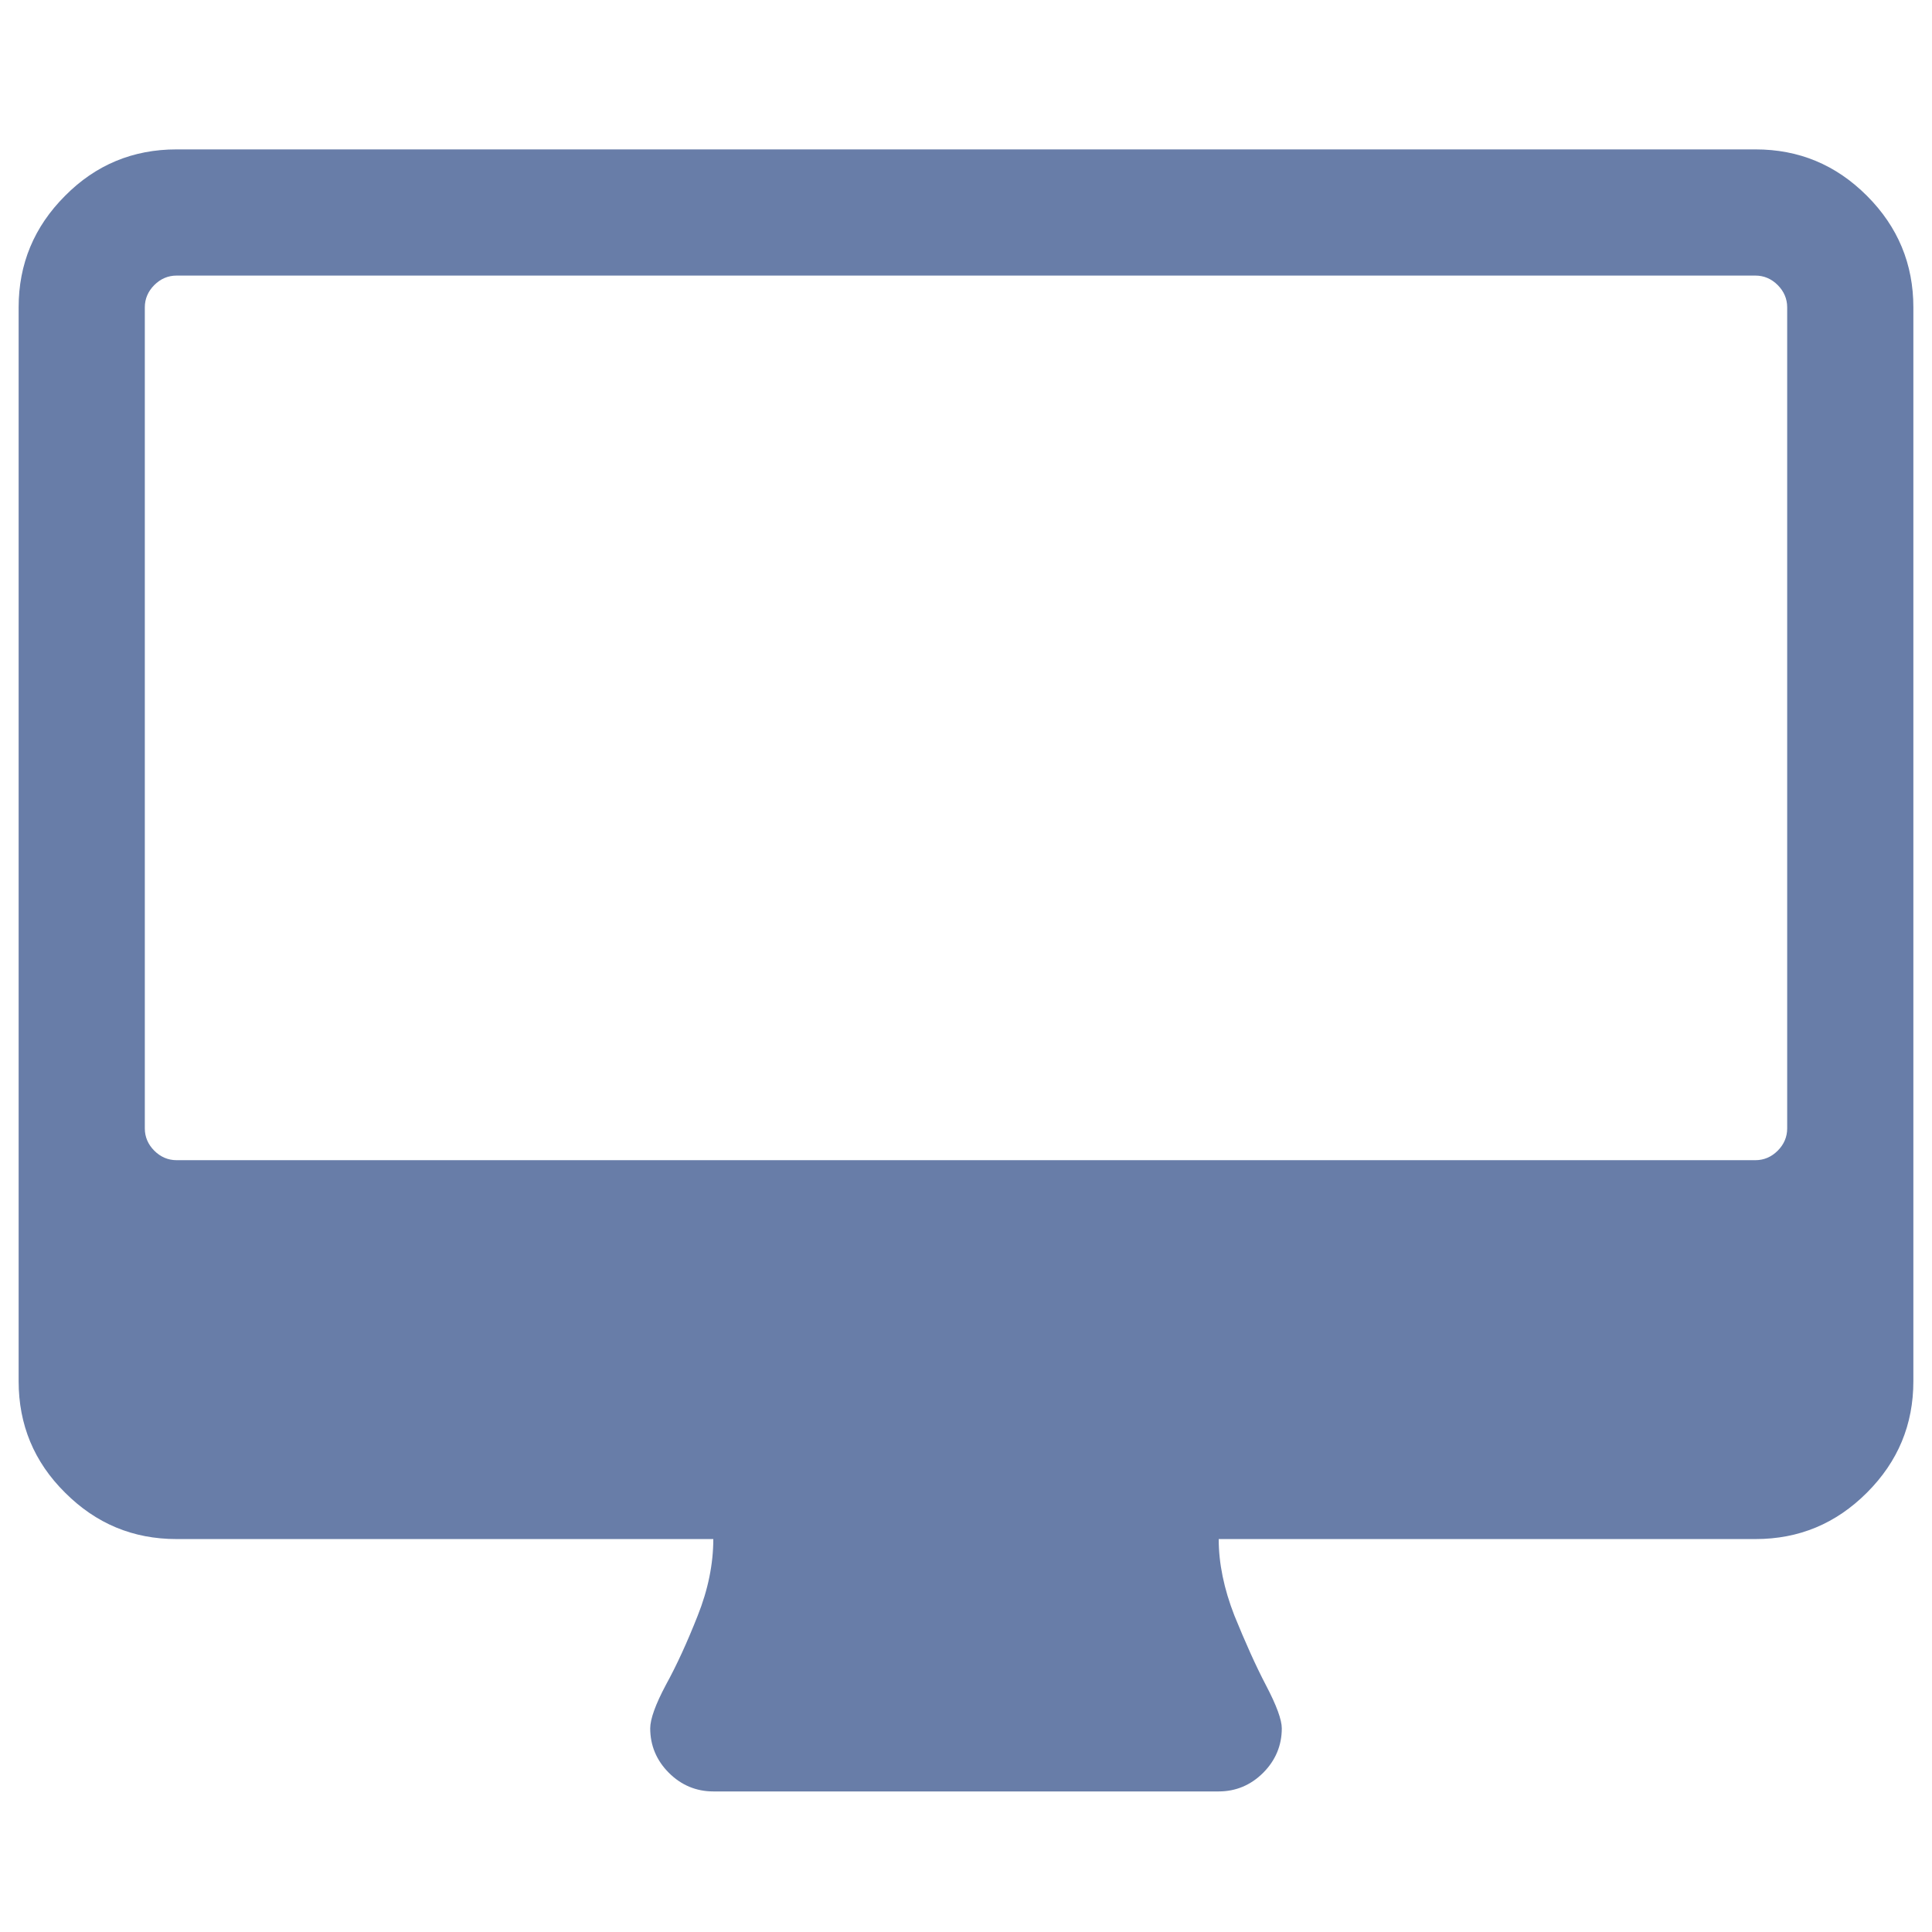 <?xml version="1.0" encoding="utf-8"?>
<!-- Generator: Adobe Illustrator 21.1.0, SVG Export Plug-In . SVG Version: 6.00 Build 0)  -->
<svg version="1.1" id="Layer_1" xmlns="http://www.w3.org/2000/svg" xmlns:xlink="http://www.w3.org/1999/xlink" x="0px" y="0px"
	 viewBox="0 0 591 591" style="enable-background:new 0 0 591 591;" xml:space="preserve">
<style type="text/css">
	.st0{fill:#687DA8;}
</style>
<g>
	<g>
		<path class="st0" d="M571.1,59.9c-9.5-9.5-20.8-14.2-34.1-14.2H54c-13.3,0-24.7,4.7-34.1,14.2C10.4,69.4,5.7,80.8,5.7,94v328.5
			c0,13.3,4.7,24.7,14.2,34.1c9.5,9.5,20.8,14.2,34.1,14.2h164.2c0,7.6-1.6,15.5-4.8,23.5c-3.2,8.1-6.4,15.1-9.7,21.1
			c-3.2,6-4.8,10.5-4.8,13.3c0,5.2,1.9,9.8,5.7,13.6s8.4,5.7,13.6,5.7h154.6c5.2,0,9.8-1.9,13.6-5.7c3.8-3.8,5.7-8.4,5.7-13.6
			c0-2.6-1.6-7-4.8-13.1c-3.2-6.1-6.4-13.3-9.7-21.4c-3.2-8.2-4.8-16-4.8-23.4H537c13.3,0,24.6-4.7,34.1-14.2s14.2-20.8,14.2-34.1
			V94C585.3,80.8,580.6,69.4,571.1,59.9z M546.7,345.2c0,2.6-1,4.9-2.9,6.8s-4.2,2.9-6.8,2.9H54c-2.6,0-4.9-1-6.8-2.9
			c-1.9-1.9-2.9-4.2-2.9-6.8V94c0-2.6,1-4.9,2.9-6.8s4.2-2.9,6.8-2.9h483c2.6,0,4.9,1,6.8,2.9c1.9,1.9,2.9,4.2,2.9,6.8V345.2
			L546.7,345.2z"/>
	</g>
</g>
</svg>
